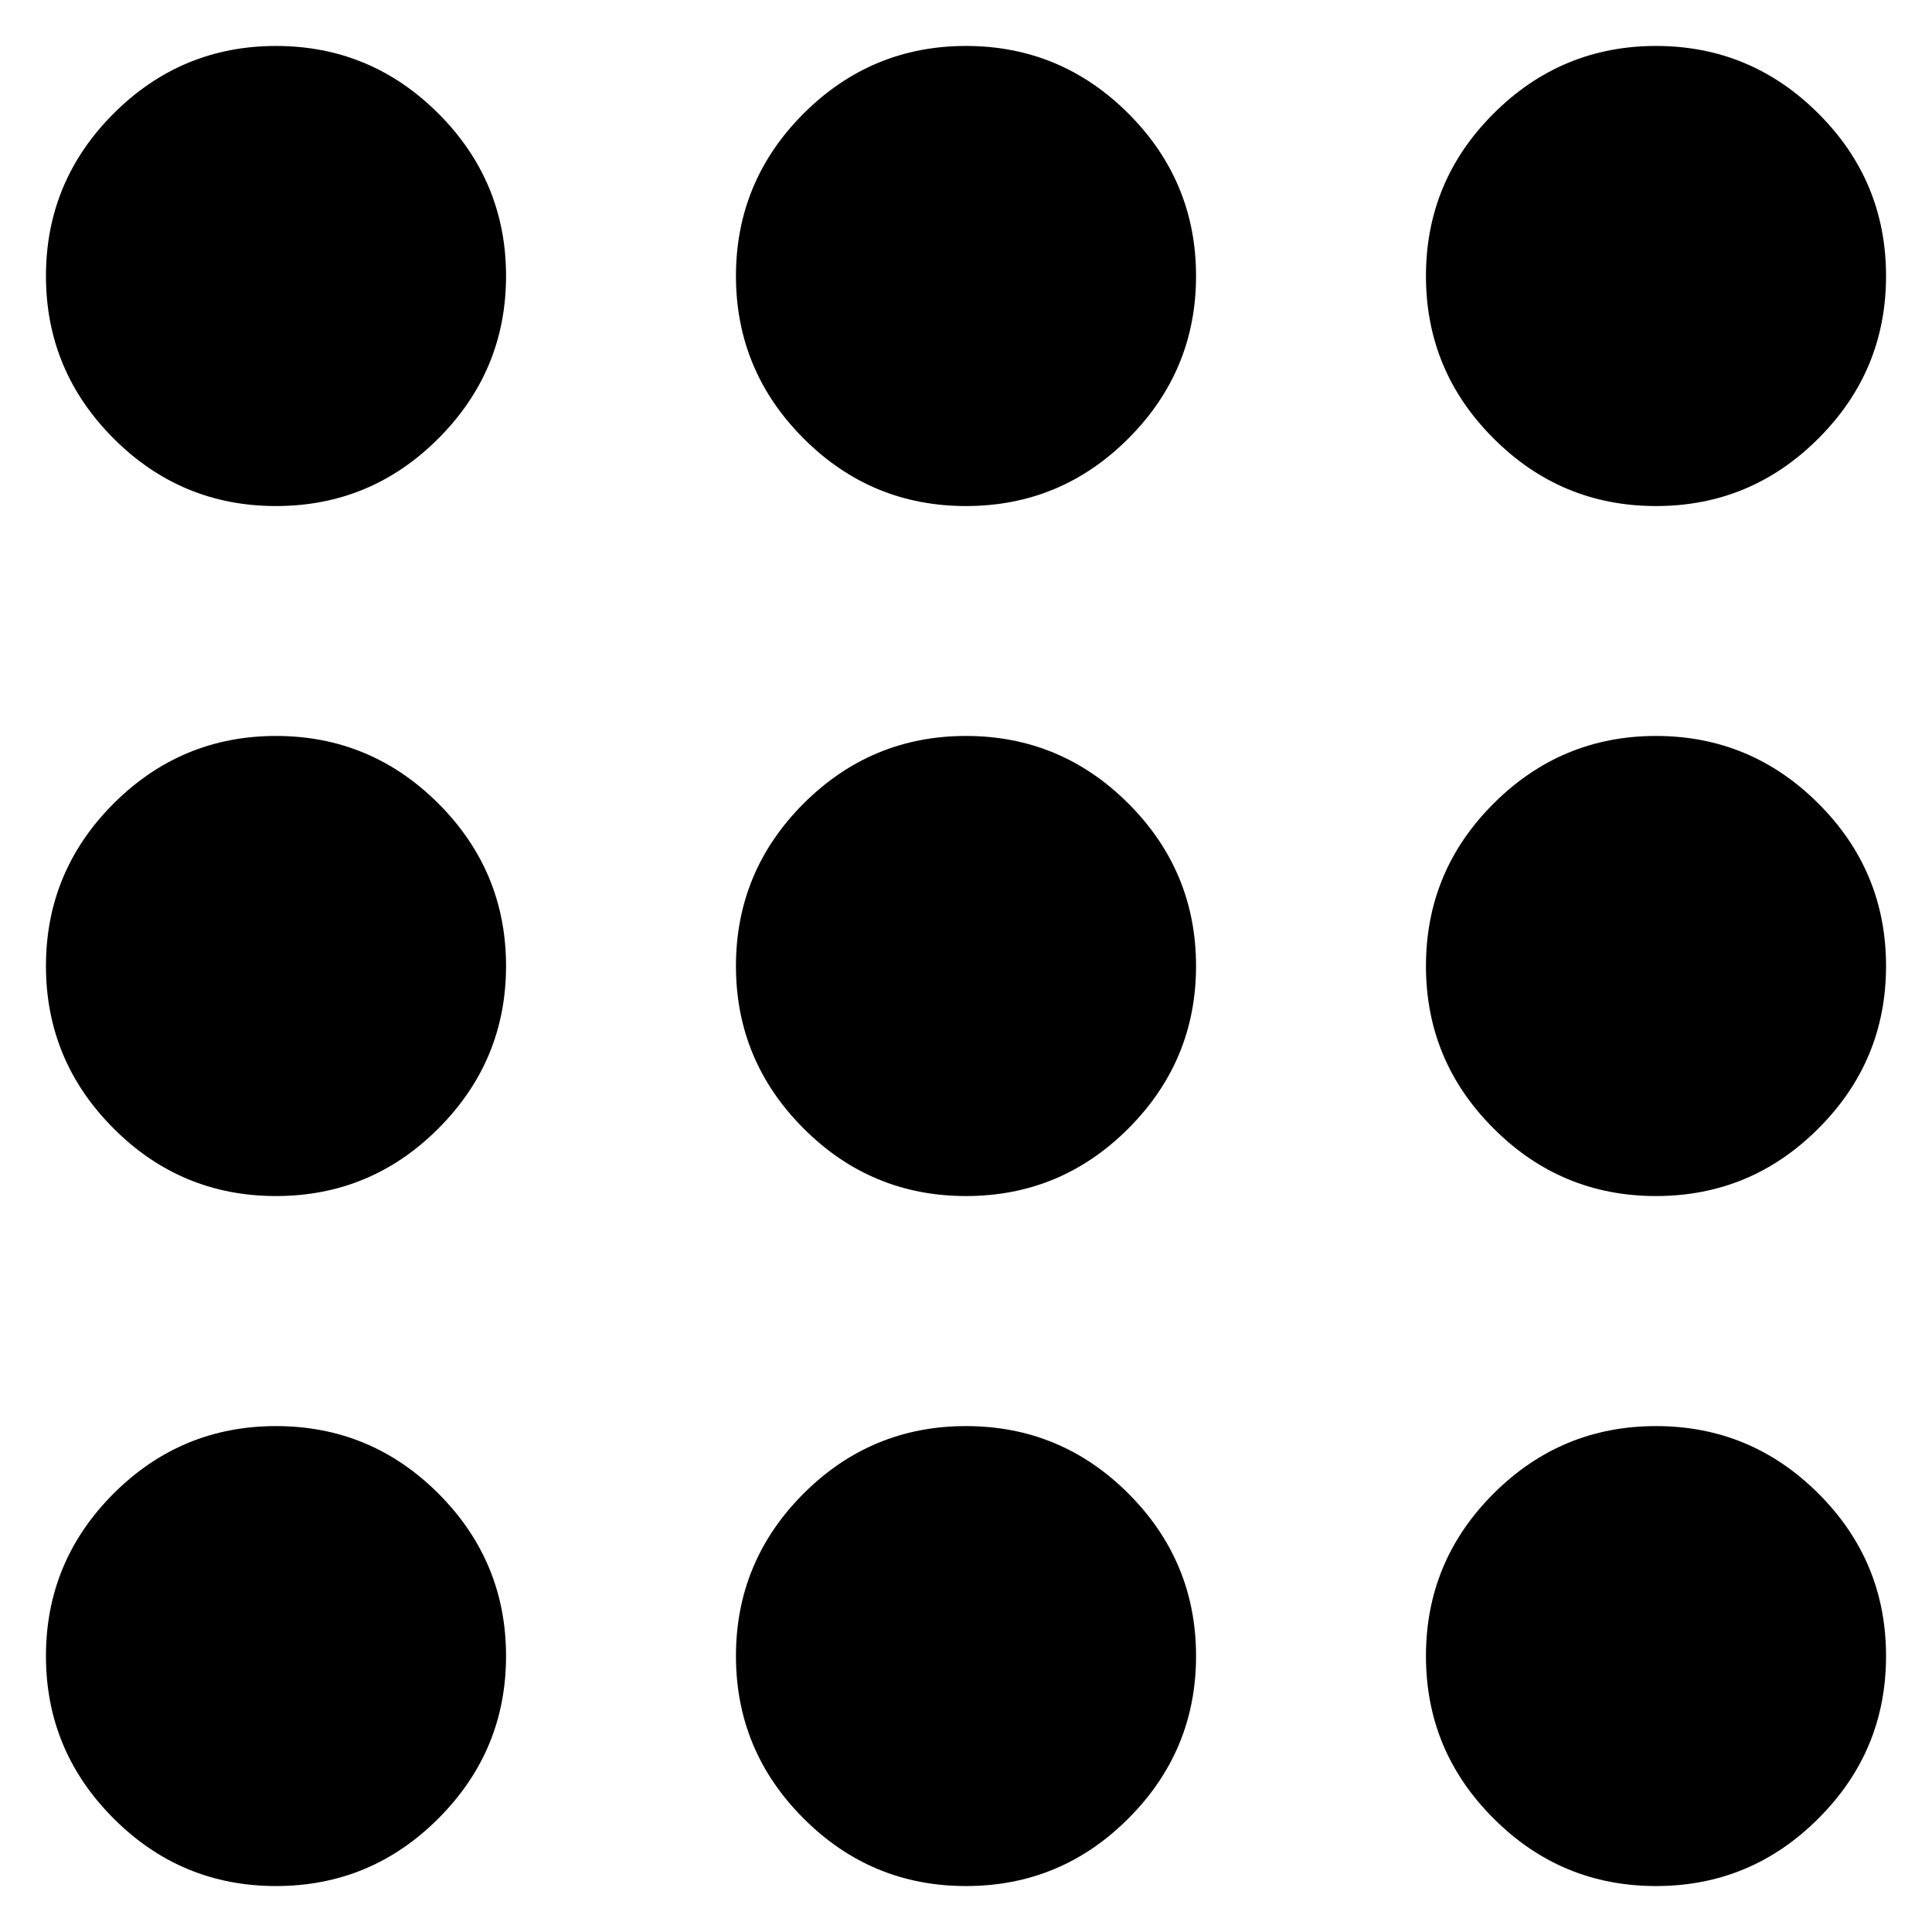 
<svg width="14" height="14" viewBox="0 0 14 14" fill="none" xmlns="http://www.w3.org/2000/svg">
<path d="M2 13.667C1.542 13.667 1.149 13.504 0.823 13.177C0.497 12.851 0.333 12.459 0.333 12C0.333 11.542 0.497 11.149 0.823 10.823C1.149 10.497 1.542 10.334 2 10.334C2.458 10.334 2.851 10.497 3.177 10.823C3.503 11.149 3.667 11.542 3.667 12C3.667 12.459 3.503 12.851 3.177 13.177C2.851 13.504 2.458 13.667 2 13.667ZM7 13.667C6.542 13.667 6.149 13.504 5.823 13.177C5.497 12.851 5.333 12.459 5.333 12C5.333 11.542 5.497 11.149 5.823 10.823C6.149 10.497 6.542 10.334 7 10.334C7.458 10.334 7.851 10.497 8.177 10.823C8.503 11.149 8.667 11.542 8.667 12C8.667 12.459 8.503 12.851 8.177 13.177C7.851 13.504 7.458 13.667 7 13.667ZM12 13.667C11.542 13.667 11.149 13.504 10.823 13.177C10.496 12.851 10.333 12.459 10.333 12C10.333 11.542 10.496 11.149 10.823 10.823C11.149 10.497 11.542 10.334 12 10.334C12.458 10.334 12.851 10.497 13.177 10.823C13.504 11.149 13.667 11.542 13.667 12C13.667 12.459 13.504 12.851 13.177 13.177C12.851 13.504 12.458 13.667 12 13.667ZM2 8.667C1.542 8.667 1.149 8.504 0.823 8.177C0.497 7.851 0.333 7.458 0.333 7C0.333 6.542 0.497 6.149 0.823 5.823C1.149 5.497 1.542 5.333 2 5.333C2.458 5.333 2.851 5.497 3.177 5.823C3.503 6.149 3.667 6.542 3.667 7C3.667 7.458 3.503 7.851 3.177 8.177C2.851 8.504 2.458 8.667 2 8.667ZM7 8.667C6.542 8.667 6.149 8.504 5.823 8.177C5.497 7.851 5.333 7.458 5.333 7C5.333 6.542 5.497 6.149 5.823 5.823C6.149 5.497 6.542 5.333 7 5.333C7.458 5.333 7.851 5.497 8.177 5.823C8.503 6.149 8.667 6.542 8.667 7C8.667 7.458 8.503 7.851 8.177 8.177C7.851 8.504 7.458 8.667 7 8.667ZM12 8.667C11.542 8.667 11.149 8.504 10.823 8.177C10.496 7.851 10.333 7.458 10.333 7C10.333 6.542 10.496 6.149 10.823 5.823C11.149 5.497 11.542 5.333 12 5.333C12.458 5.333 12.851 5.497 13.177 5.823C13.504 6.149 13.667 6.542 13.667 7C13.667 7.458 13.504 7.851 13.177 8.177C12.851 8.504 12.458 8.667 12 8.667ZM2 3.667C1.542 3.667 1.149 3.504 0.823 3.177C0.497 2.851 0.333 2.458 0.333 2C0.333 1.542 0.497 1.149 0.823 0.823C1.149 0.497 1.542 0.333 2 0.333C2.458 0.333 2.851 0.497 3.177 0.823C3.503 1.149 3.667 1.542 3.667 2C3.667 2.458 3.503 2.851 3.177 3.177C2.851 3.504 2.458 3.667 2 3.667ZM7 3.667C6.542 3.667 6.149 3.504 5.823 3.177C5.497 2.851 5.333 2.458 5.333 2C5.333 1.542 5.497 1.149 5.823 0.823C6.149 0.497 6.542 0.333 7 0.333C7.458 0.333 7.851 0.497 8.177 0.823C8.503 1.149 8.667 1.542 8.667 2C8.667 2.458 8.503 2.851 8.177 3.177C7.851 3.504 7.458 3.667 7 3.667ZM12 3.667C11.542 3.667 11.149 3.504 10.823 3.177C10.496 2.851 10.333 2.458 10.333 2C10.333 1.542 10.496 1.149 10.823 0.823C11.149 0.497 11.542 0.333 12 0.333C12.458 0.333 12.851 0.497 13.177 0.823C13.504 1.149 13.667 1.542 13.667 2C13.667 2.458 13.504 2.851 13.177 3.177C12.851 3.504 12.458 3.667 12 3.667Z" fill="black"/>
</svg>
